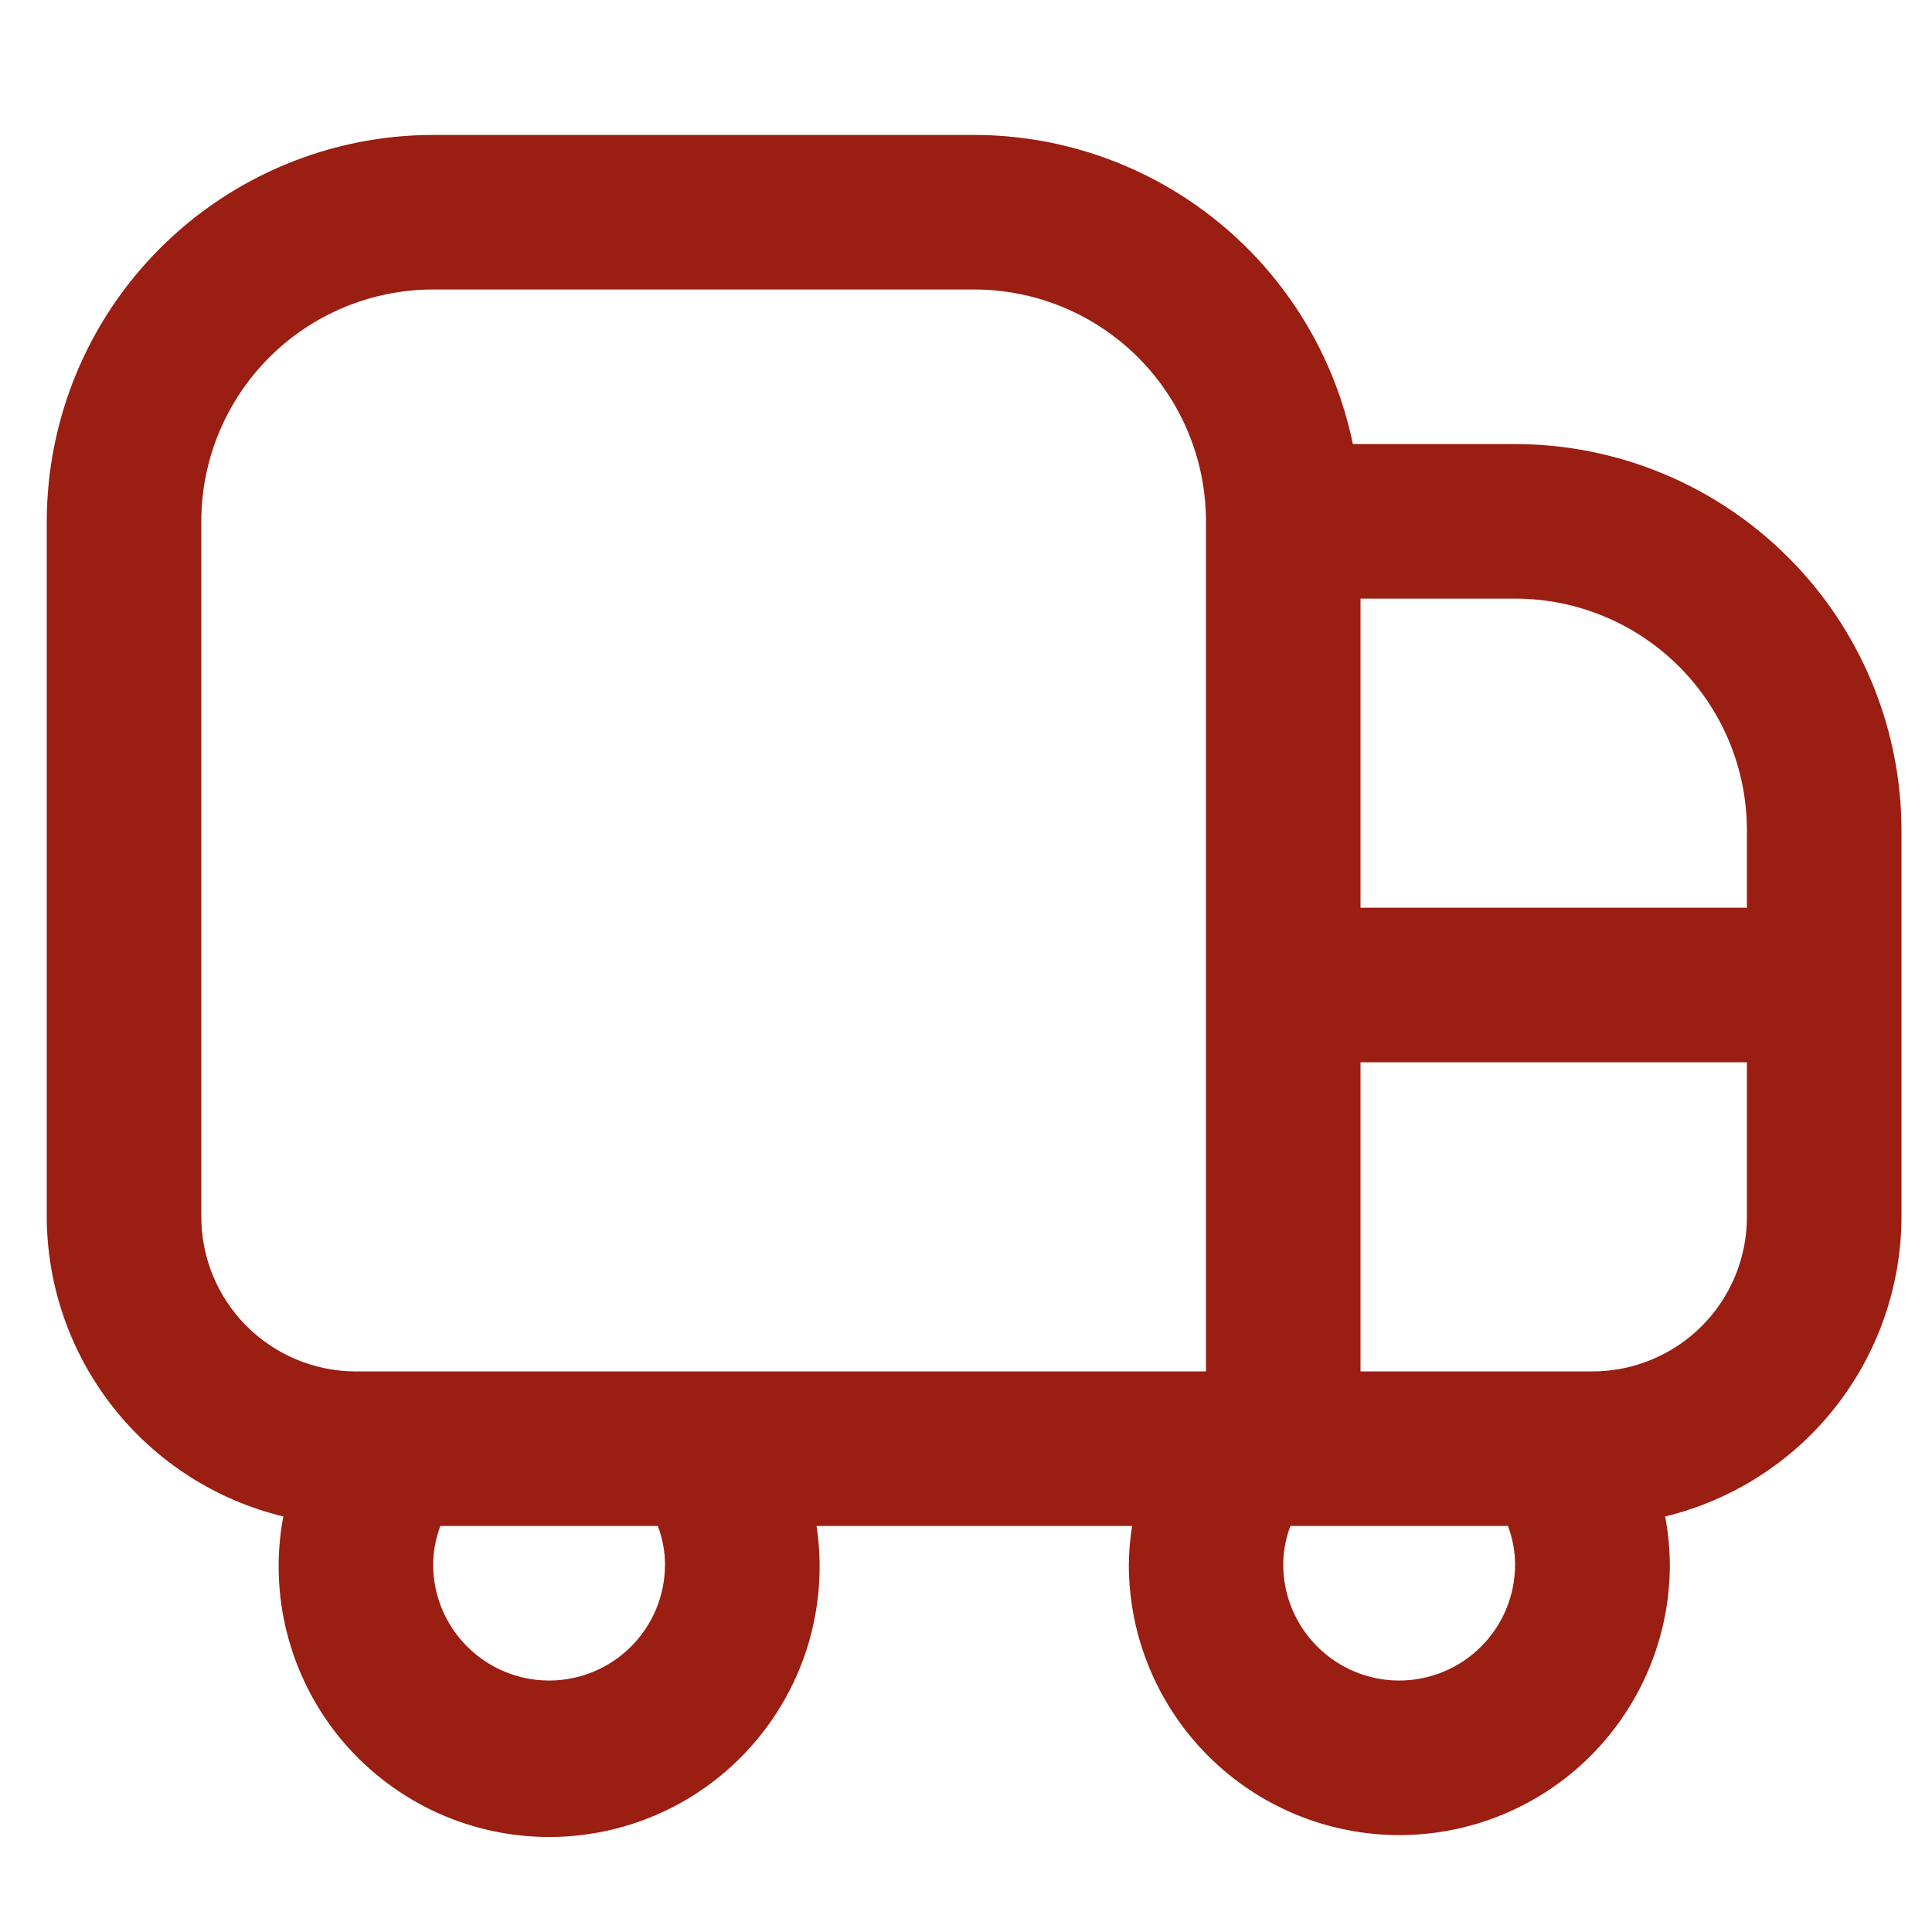 <?xml version="1.0" encoding="UTF-8"?> <svg xmlns="http://www.w3.org/2000/svg" width="25" height="25" viewBox="0 0 25 25" fill="none"><g clip-path="url(#clip0_397_1616)"><path d="M19.605 5.746H17.506C17.273 4.617 16.659 3.603 15.767 2.875C14.874 2.146 13.758 1.747 12.605 1.746H5.605C4.28 1.747 3.009 2.275 2.072 3.212C1.134 4.149 0.607 5.42 0.605 6.746L0.605 15.746C0.608 16.642 0.911 17.51 1.466 18.213C2.021 18.916 2.796 19.413 3.666 19.623C3.572 20.123 3.588 20.638 3.714 21.132C3.839 21.625 4.071 22.086 4.392 22.481C4.714 22.875 5.117 23.195 5.575 23.418C6.033 23.641 6.534 23.761 7.044 23.77C7.553 23.779 8.058 23.677 8.523 23.471C8.989 23.265 9.404 22.959 9.739 22.576C10.075 22.193 10.323 21.741 10.466 21.252C10.608 20.763 10.643 20.249 10.566 19.746H14.649C14.623 19.911 14.609 20.078 14.607 20.246C14.607 21.174 14.976 22.064 15.633 22.721C16.289 23.377 17.179 23.746 18.108 23.746C19.036 23.746 19.926 23.377 20.582 22.721C21.239 22.064 21.608 21.174 21.608 20.246C21.606 20.037 21.586 19.828 21.547 19.623C22.417 19.412 23.191 18.916 23.746 18.213C24.3 17.51 24.603 16.641 24.605 15.746V10.746C24.604 9.42 24.077 8.149 23.139 7.212C22.202 6.275 20.931 5.747 19.605 5.746V5.746ZM22.605 10.746V11.746H17.605V7.746H19.605C20.401 7.746 21.164 8.062 21.727 8.625C22.289 9.187 22.605 9.95 22.605 10.746ZM2.605 15.746V6.746C2.605 5.95 2.922 5.187 3.484 4.625C4.047 4.062 4.81 3.746 5.605 3.746H12.605C13.401 3.746 14.164 4.062 14.727 4.625C15.289 5.187 15.605 5.95 15.605 6.746V17.746H4.605C4.075 17.746 3.566 17.535 3.191 17.16C2.816 16.785 2.605 16.276 2.605 15.746ZM8.605 20.246C8.605 20.644 8.447 21.025 8.166 21.306C7.885 21.588 7.503 21.746 7.105 21.746C6.708 21.746 6.326 21.588 6.045 21.306C5.763 21.025 5.605 20.644 5.605 20.246C5.606 20.075 5.638 19.906 5.698 19.746H8.512C8.573 19.906 8.605 20.075 8.605 20.246V20.246ZM18.105 21.746C17.708 21.746 17.326 21.588 17.045 21.306C16.764 21.025 16.605 20.644 16.605 20.246C16.606 20.075 16.637 19.905 16.698 19.746H19.512C19.573 19.905 19.605 20.075 19.605 20.246C19.605 20.644 19.447 21.025 19.166 21.306C18.885 21.588 18.503 21.746 18.105 21.746ZM20.605 17.746H17.605V13.746H22.605V15.746C22.605 16.276 22.395 16.785 22.02 17.16C21.645 17.535 21.136 17.746 20.605 17.746Z" fill="#9A1E11"></path></g><defs><clipPath id="clip0_397_1616"><rect width="24" height="24" fill="white" transform="translate(0.605 0.747)"></rect></clipPath></defs></svg> 